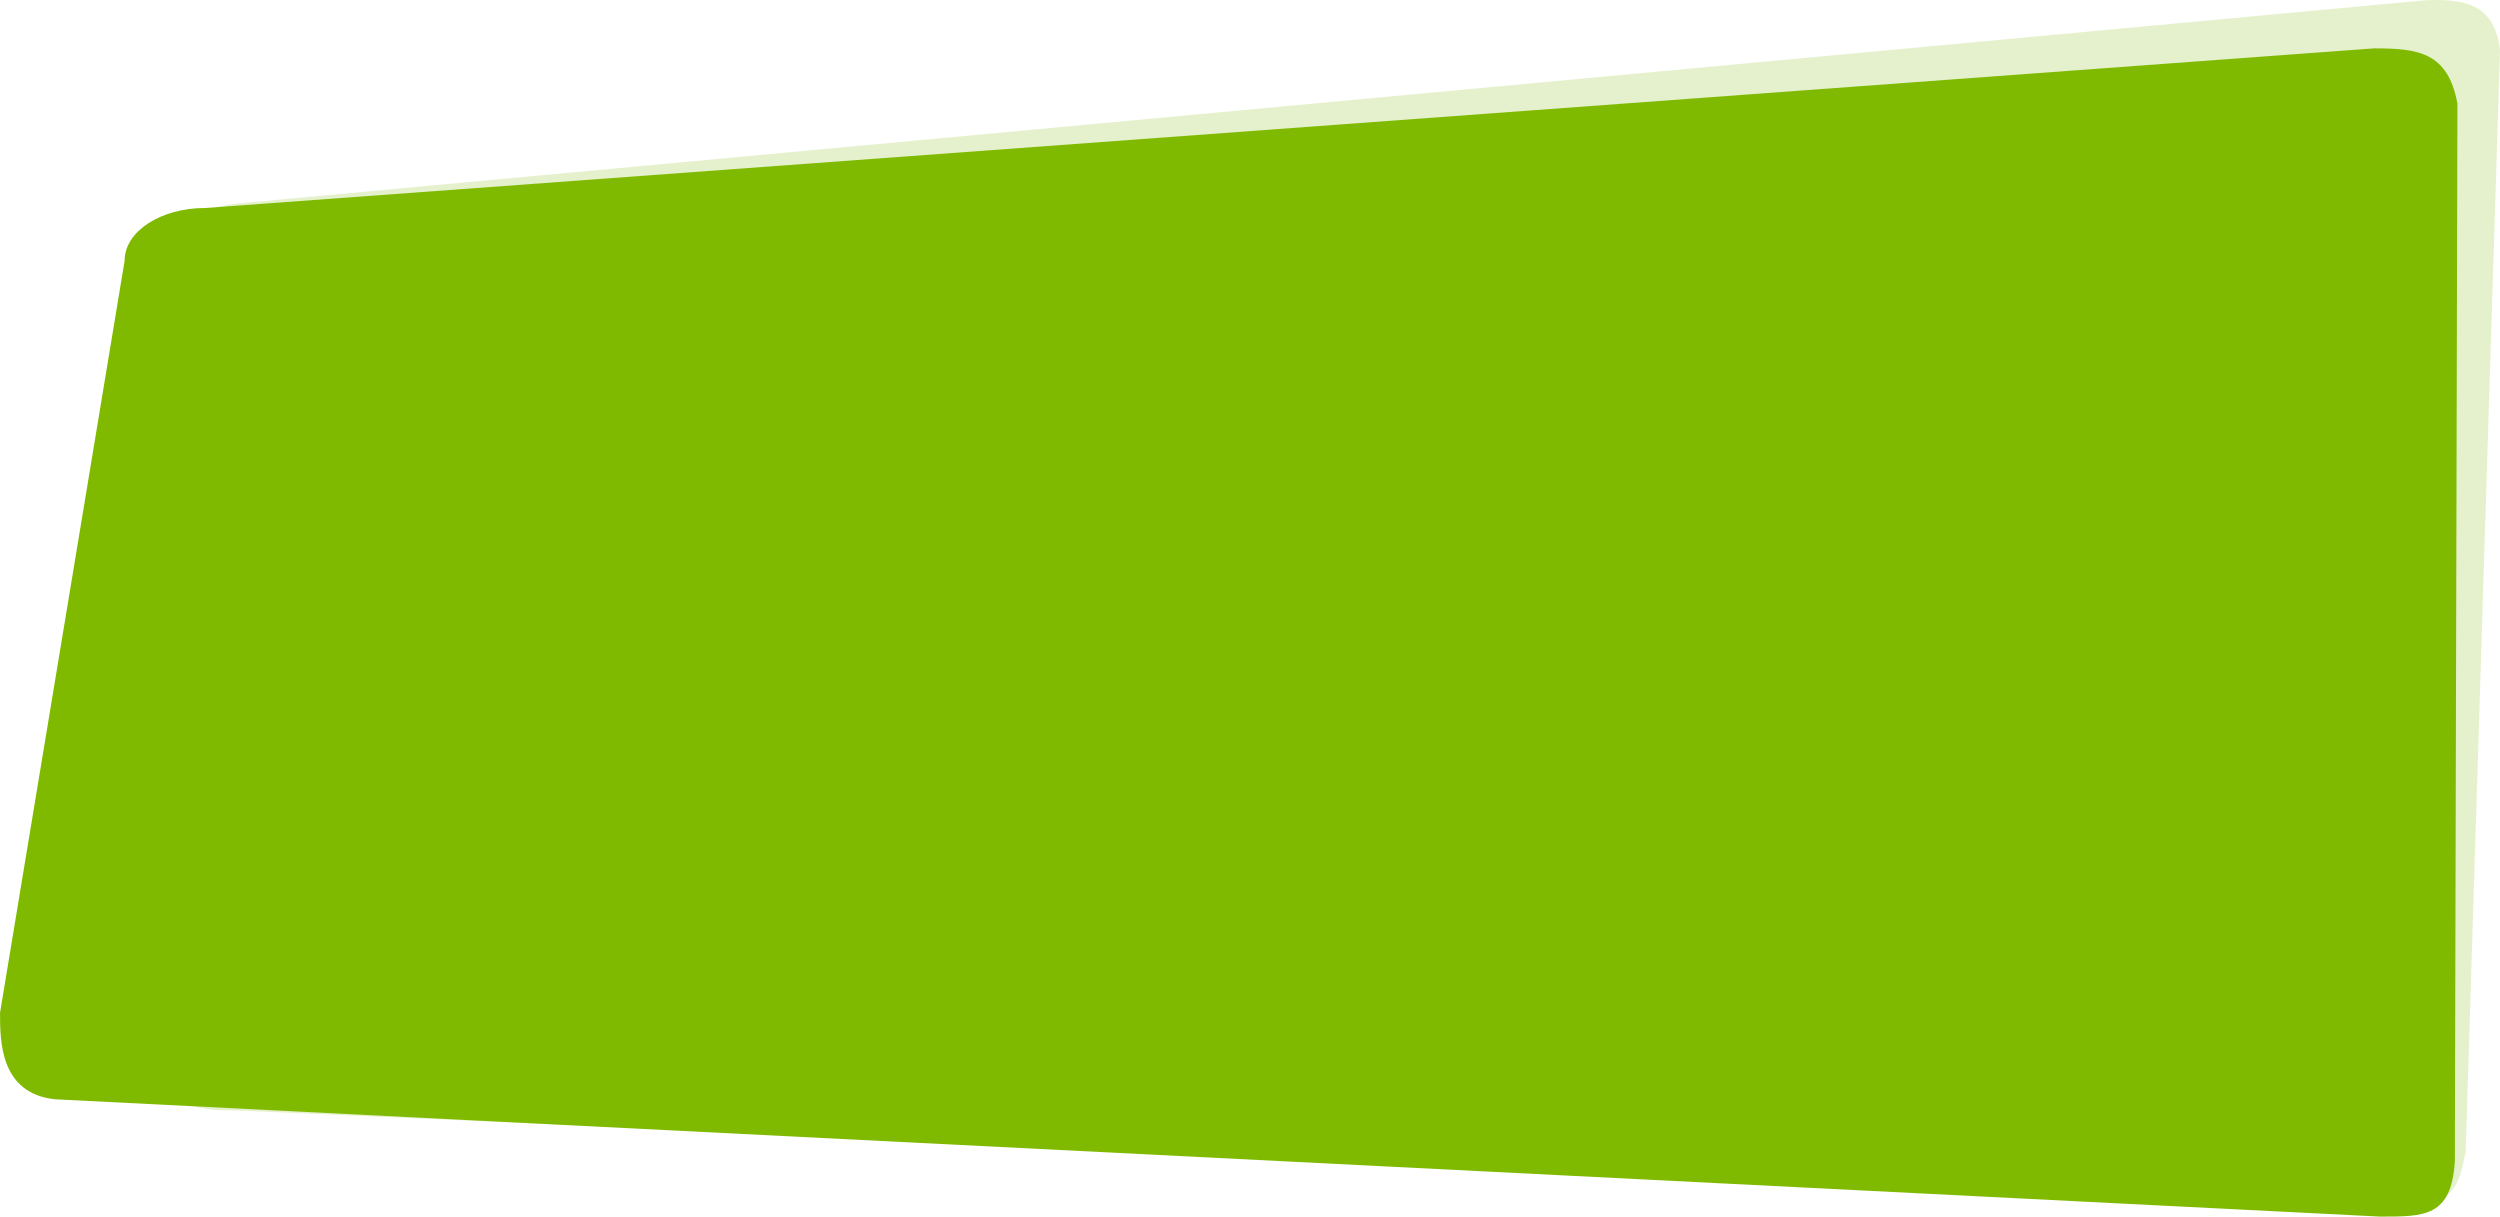 <svg id="svg_green" xmlns="http://www.w3.org/2000/svg" width="881" height="428.72" viewBox="0 0 881 428.72">
<defs>
    <style>
      .cls-1, .cls-2 {
        fill: #7fba00;
        fill-rule: evenodd;
      }

      .cls-1 {
        opacity: 0.2;
      }
    </style>
  </defs>
  <path id="Rounded_Rectangle_13_copy_4" data-name="Rounded Rectangle 13 copy 4" class="cls-1" d="M1373.55,2606.39l-768.218,71.36c-15.663.71-27.661,9.53-26.8,19.7l-8.018,282.95c0.864,10.17,14.262,17.85,29.925,17.14l767.6,33.57c15.66-.7,17.45-6.78,19.86-18.9l12.11-388.48C1397.89,2608.55,1389.21,2605.68,1373.55,2606.39Z" transform="translate(-519 -2606.28)"/>
  <path id="Rounded_Rectangle_13_copy_4-2" data-name="Rounded Rectangle 13 copy 4" class="cls-2" d="M1355.66,2623.32l-764.4,56.26c-15.646,0-28.331,8.28-28.331,18.48l-43.917,265.12c0,10.2.071,28.4,19.358,30.49l819.384,41.34c15.65,0,25.09.15,26.34-19.48l0.9-372.74C1381.66,2624.75,1371.31,2623.32,1355.66,2623.32Z" transform="translate(-519 -2606.28)"/>
</svg>

